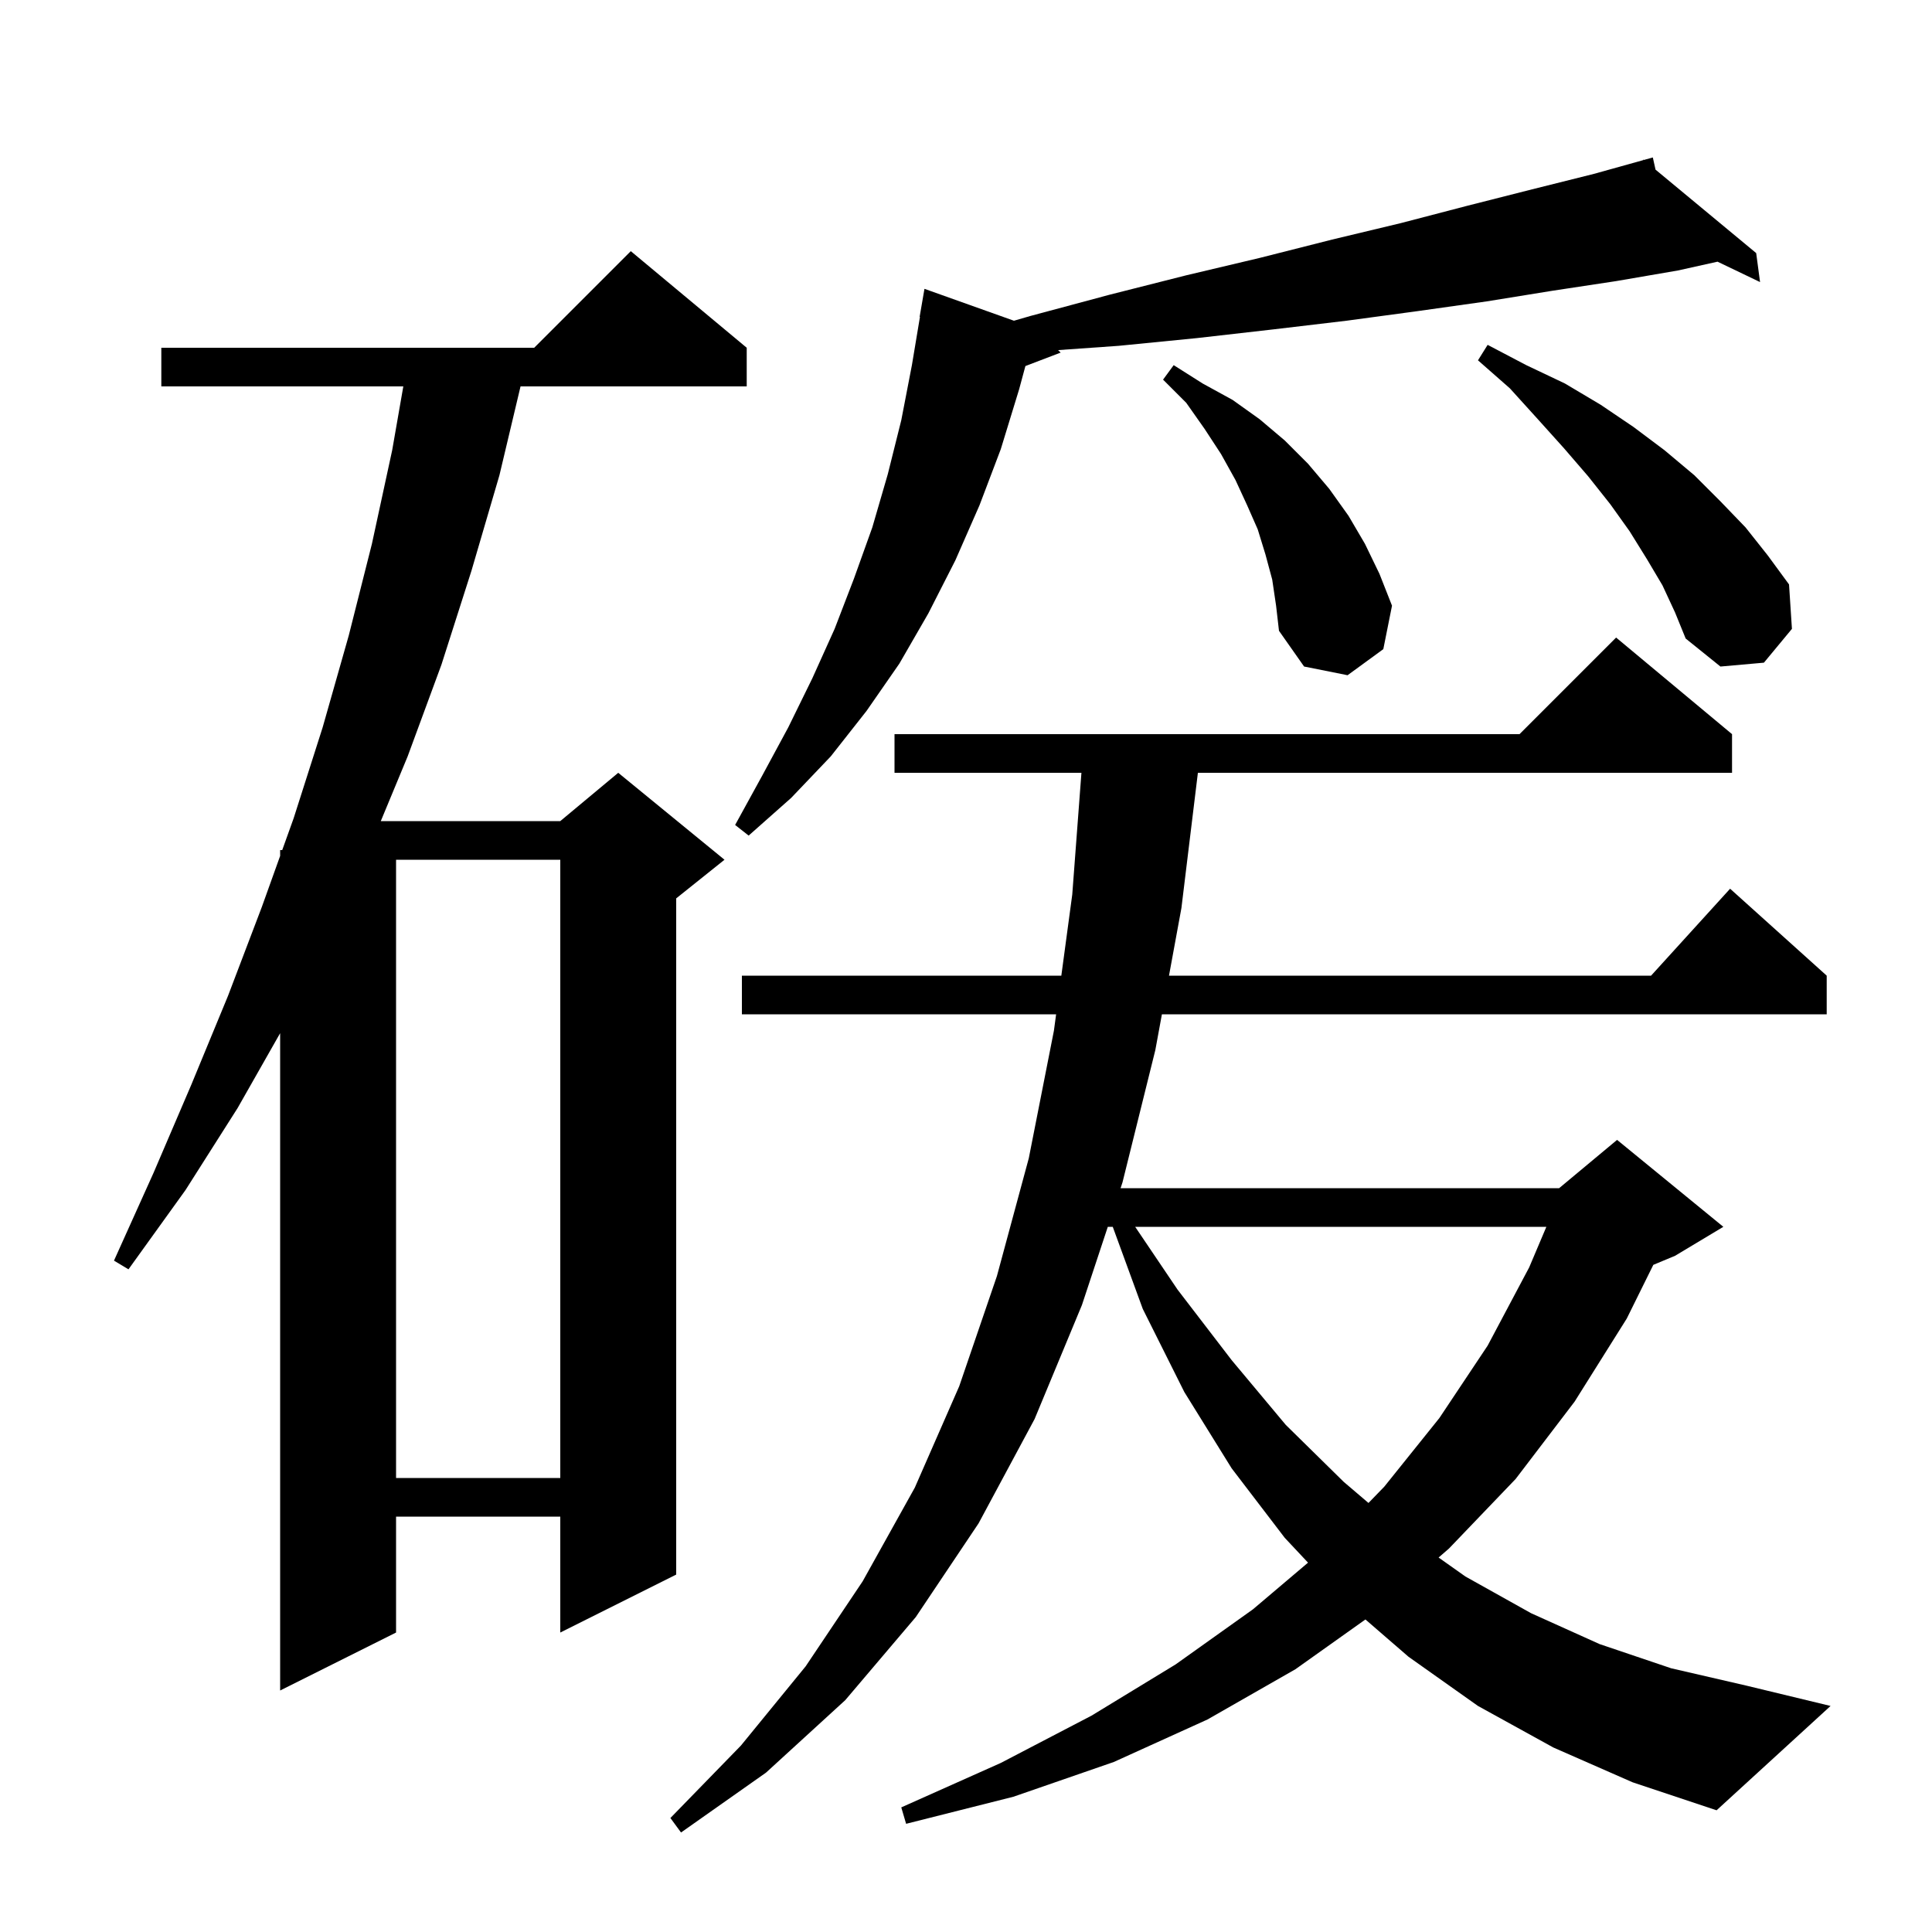 <svg xmlns="http://www.w3.org/2000/svg" xmlns:xlink="http://www.w3.org/1999/xlink" version="1.1" baseProfile="full" viewBox="0 0 200 200" width="200" height="200"><g fill="currentColor"><path d="M 160.8 180.9 L 153.0 176.6 L 145.8 171.5 L 141.349 167.647 L 134.1 172.8 L 125.0 178.0 L 115.3 182.4 L 104.9 186.0 L 93.8 188.8 L 93.3 187.1 L 103.6 182.5 L 113.0 177.6 L 121.7 172.3 L 129.7 166.6 L 135.407 161.765 L 133.0 159.2 L 127.5 152.0 L 122.6 144.1 L 118.3 135.5 L 115.192 127.0 L 114.679 127.0 L 112.0 135.1 L 107.1 146.9 L 101.3 157.7 L 94.8 167.4 L 87.5 176.0 L 79.3 183.5 L 70.5 189.7 L 69.4 188.2 L 76.7 180.7 L 83.4 172.5 L 89.3 163.7 L 94.7 154.0 L 99.3 143.5 L 103.2 132.1 L 106.5 119.9 L 109.1 106.7 L 109.329 105.0 L 76.8 105.0 L 76.8 101.0 L 109.868 101.0 L 111.0 92.6 L 111.949 80.0 L 92.6 80.0 L 92.6 76.0 L 157.3 76.0 L 167.3 66.0 L 179.3 76.0 L 179.3 80.0 L 124.005 80.0 L 122.3 94.0 L 121.014 101.0 L 170.918 101.0 L 179.1 92.0 L 189.1 101.0 L 189.1 105.0 L 120.28 105.0 L 119.6 108.7 L 116.2 122.4 L 116.002 123.0 L 161.4 123.0 L 167.4 118.0 L 178.4 127.0 L 173.4 130.0 L 171.152 130.937 L 168.4 136.5 L 163.0 145.1 L 156.9 153.1 L 150.0 160.3 L 148.923 161.235 L 151.7 163.2 L 158.5 167.0 L 165.6 170.2 L 173.0 172.7 L 180.8 174.5 L 189.5 176.6 L 177.7 187.4 L 169.0 184.5 Z M 77.3 36.0 L 77.3 40.0 L 53.886 40.0 L 51.7 49.2 L 48.8 59.1 L 45.7 68.8 L 42.2 78.3 L 39.42 85.0 L 58.0 85.0 L 64.0 80.0 L 75.0 89.0 L 70.0 93.0 L 70.0 163.0 L 58.0 169.0 L 58.0 157.0 L 41.0 157.0 L 41.0 169.0 L 29.0 175.0 L 29.0 106.956 L 24.6 114.7 L 19.2 123.2 L 13.3 131.4 L 11.8 130.5 L 15.9 121.4 L 19.8 112.3 L 23.6 103.1 L 27.1 93.9 L 29.0 88.603 L 29.0 88.0 L 29.216 88.0 L 30.4 84.7 L 33.4 75.3 L 36.1 65.8 L 38.5 56.3 L 40.6 46.6 L 41.751 40.0 L 16.7 40.0 L 16.7 36.0 L 55.3 36.0 L 65.3 26.0 Z M 117.513 127.0 L 121.9 133.5 L 127.5 140.8 L 133.1 147.5 L 139.1 153.4 L 141.665 155.586 L 143.3 153.9 L 149.0 146.8 L 154.0 139.3 L 158.3 131.2 L 160.079 127.0 Z M 41.0 89.0 L 41.0 153.0 L 58.0 153.0 L 58.0 89.0 Z M 171.38 17.561 L 181.8 26.2 L 182.2 29.2 L 177.798 27.089 L 173.7 28.0 L 167.3 29.1 L 160.7 30.1 L 153.9 31.2 L 146.8 32.2 L 139.4 33.2 L 131.8 34.1 L 123.9 35.0 L 115.8 35.8 L 109.532 36.242 L 109.8 36.5 L 106.149 37.894 L 105.5 40.3 L 103.6 46.5 L 101.4 52.3 L 98.9 58.0 L 96.1 63.5 L 93.1 68.7 L 89.7 73.6 L 86.0 78.3 L 81.9 82.6 L 77.5 86.5 L 76.1 85.4 L 78.9 80.3 L 81.6 75.3 L 84.1 70.2 L 86.4 65.1 L 88.4 59.9 L 90.3 54.6 L 91.9 49.1 L 93.3 43.5 L 94.4 37.8 L 95.233 32.803 L 95.2 32.8 L 95.7 29.9 L 104.963 33.202 L 106.7 32.7 L 114.9 30.5 L 122.8 28.5 L 130.4 26.7 L 137.9 24.8 L 145.0 23.1 L 151.9 21.3 L 158.6 19.6 L 165.0 18.0 L 170.123 16.572 L 170.1 16.5 L 170.171 16.559 L 171.1 16.3 Z M 131.7 60.0 L 131.0 57.4 L 130.2 54.8 L 129.1 52.3 L 127.9 49.7 L 126.4 47.0 L 124.7 44.4 L 122.8 41.7 L 120.4 39.3 L 121.5 37.8 L 124.5 39.7 L 127.6 41.4 L 130.4 43.4 L 133.0 45.6 L 135.4 48.0 L 137.6 50.6 L 139.6 53.4 L 141.3 56.3 L 142.8 59.4 L 144.1 62.7 L 143.2 67.2 L 139.5 69.9 L 135.0 69.0 L 132.4 65.3 L 132.1 62.7 Z M 172.1 60.6 L 170.5 57.9 L 168.7 55.0 L 166.7 52.2 L 164.4 49.3 L 161.9 46.4 L 159.2 43.4 L 156.3 40.2 L 153.0 37.3 L 154.0 35.7 L 158.0 37.8 L 162.0 39.7 L 165.7 41.9 L 169.1 44.2 L 172.3 46.6 L 175.4 49.2 L 178.1 51.9 L 180.7 54.6 L 183.0 57.5 L 185.2 60.5 L 185.5 65.1 L 182.6 68.6 L 178.1 69.0 L 174.5 66.1 L 173.4 63.4 Z "/></g></svg>